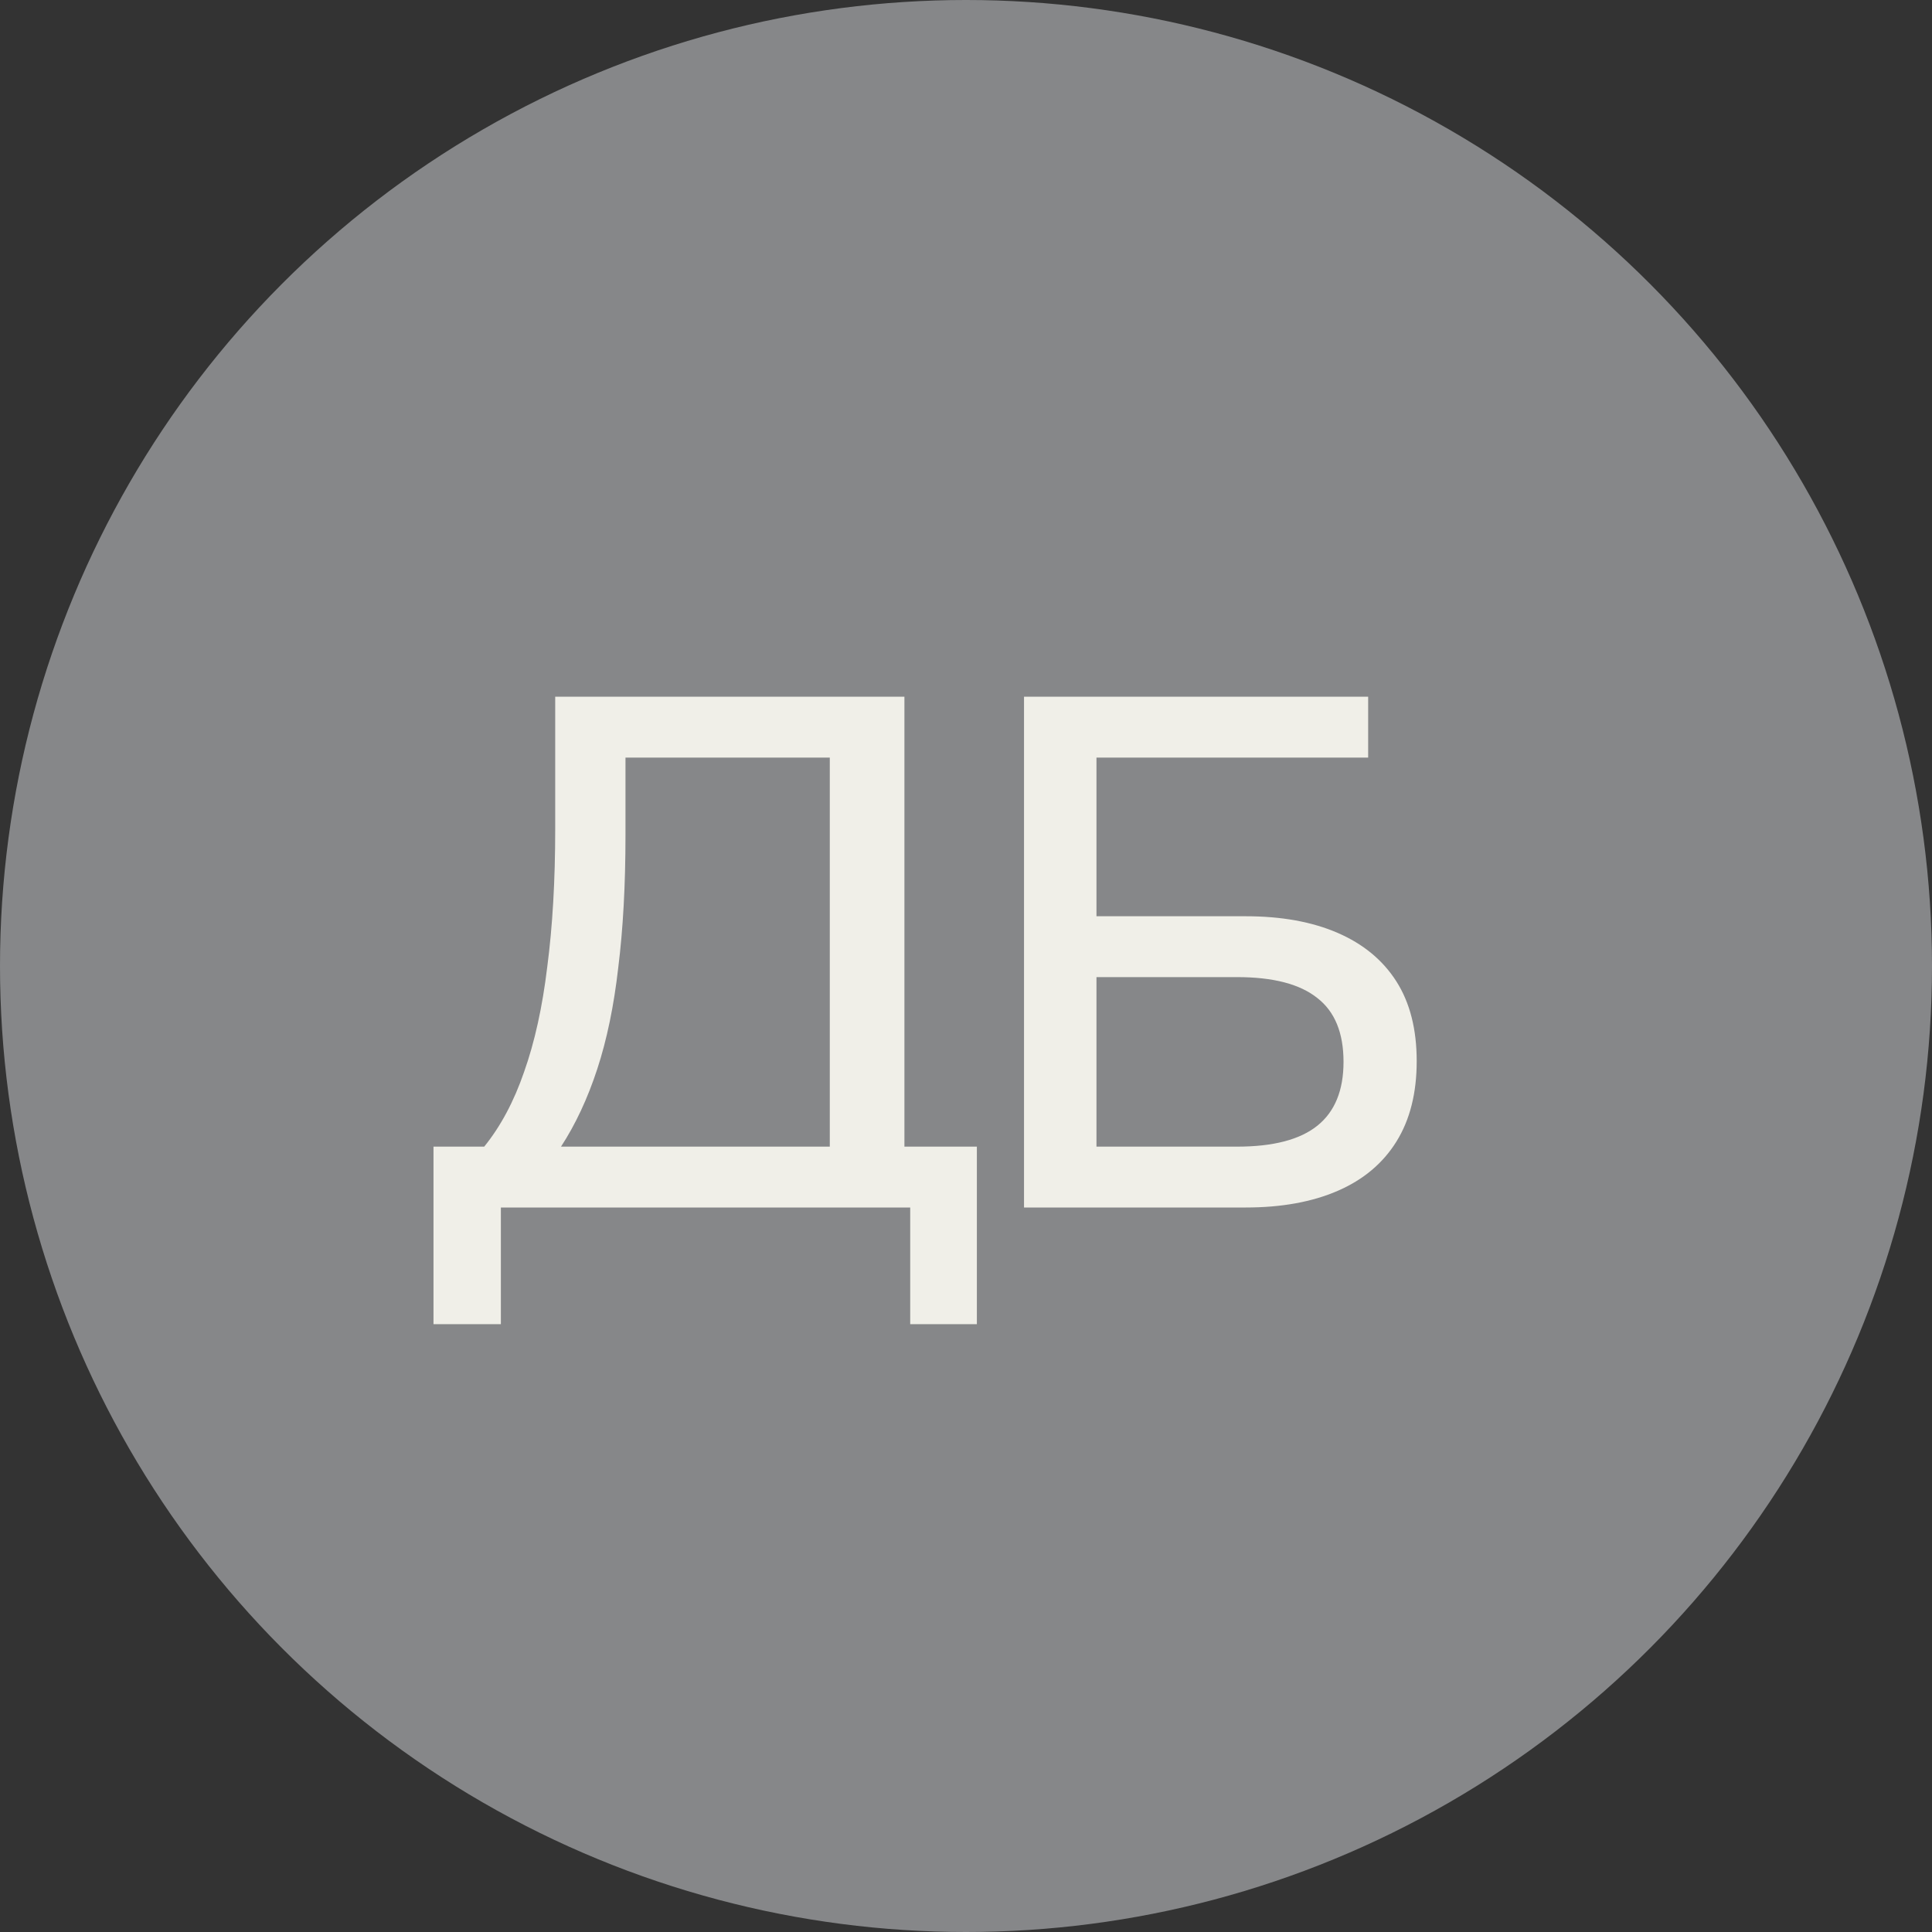 <?xml version="1.0" encoding="UTF-8"?> <svg xmlns="http://www.w3.org/2000/svg" width="32" height="32" viewBox="0 0 32 32" fill="none"><rect x="0" y="0" width="32" height="32" fill="#333333" stroke="none"/><circle cx="16" cy="16" r="16" fill="#868789"></circle><path d="M7.18 21.932V18.992H8.02C8.292 18.656 8.512 18.244 8.68 17.756C8.856 17.26 8.984 16.68 9.064 16.016C9.152 15.344 9.196 14.584 9.196 13.736V11.54H14.98V18.992H16.18V21.932H15.076V20H8.296V21.932H7.18ZM9.292 18.992H13.744V12.548H10.36V13.832C10.36 14.656 10.32 15.388 10.24 16.028C10.168 16.66 10.052 17.22 9.892 17.708C9.732 18.196 9.532 18.624 9.292 18.992ZM16.961 20V11.54H22.661V12.548H18.161V15.176H20.633C21.225 15.176 21.733 15.268 22.157 15.452C22.581 15.636 22.905 15.904 23.129 16.256C23.353 16.608 23.465 17.048 23.465 17.576C23.465 18.104 23.353 18.548 23.129 18.908C22.905 19.268 22.581 19.54 22.157 19.724C21.733 19.908 21.225 20 20.633 20H16.961ZM18.161 18.992H20.489C21.089 18.992 21.533 18.876 21.821 18.644C22.109 18.412 22.253 18.06 22.253 17.588C22.253 17.108 22.109 16.756 21.821 16.532C21.533 16.3 21.089 16.184 20.489 16.184H18.161V18.992Z" fill="#F0EFE8"></path></svg> 